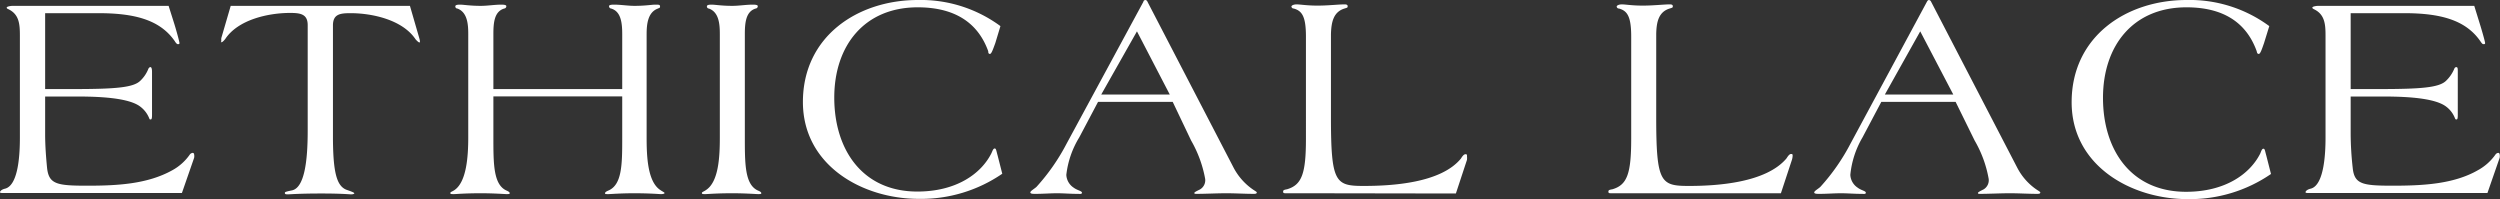 <svg xmlns="http://www.w3.org/2000/svg" viewBox="0 0 204.91 16.32"><rect x="0" y="0" width="204.91" height="16.32" fill="#333333" stroke="none"/><g id="レイヤー_2" data-name="レイヤー 2"><g id="V"><g id="LINE_UP" data-name="LINE UP"><path d="M3.7,11c0,.93.07,1.85.16,2.78.15,1.32.82,1.44,3.27,1.44s4.94-.12,7-1.27a4.2,4.2,0,0,0,1.44-1.3.35.35,0,0,1,.22-.12.12.12,0,0,1,.12.12.7.7,0,0,1,0,.29l-1,2.88H.34c-.24,0-.34,0-.34-.07s.12-.22.43-.29c1.13-.31,1.2-3.05,1.2-4.18V2.93C1.63,2,1.58,1.2.72.77.62.72.55.7.55.62S.84.48,1.06.48H13.82l.44,1.39c.19.6.45,1.56.45,1.66s-.07.09-.14.09-.17-.12-.24-.24C13.11,1.61,11,1.08,8.06,1.08H3.7V7.3H6c3.46,0,4.93-.12,5.5-.68a2.75,2.75,0,0,0,.67-1c.05-.08.1-.12.17-.12s.12.14.12.38V9.41c0,.14,0,.38-.1.38s-.09,0-.14-.12a2.25,2.25,0,0,0-.82-1c-1.15-.76-4-.76-5.4-.76H3.7Z" fill="#fff"/><path d="M33.6.48l.77,2.66a1.48,1.48,0,0,1,.05.24c0,.05,0,.1-.05.1s-.19-.12-.31-.26C33,1.63,30.53,1.08,28.73,1.08c-.84,0-1.44.07-1.44,1v9.08c0,3,.31,4.12,1.15,4.41.36.12.6.22.6.27s-.1.09-.26.09-.75-.07-2.43-.07c-1.89,0-2.54.07-2.78.07s-.22-.07-.22-.14.27-.12.6-.19c1-.24,1.27-2.38,1.27-4.87V2.06c0-.91-.6-1-1.44-1-1.8,0-4.27.55-5.32,2.14-.12.14-.22.26-.32.26s0,0,0-.1a1.32,1.32,0,0,1,0-.24L18.91.48Z" fill="#fff"/><path d="M38.38,2.81c0-.77-.05-1.8-.89-2.11-.1,0-.17-.08-.17-.17s.07-.15.38-.15.82.1,1.71.1c.55,0,1.13-.1,1.68-.1.09,0,.41,0,.41.12a.19.19,0,0,1-.17.2c-.82.24-.89,1.17-.89,2.11V7.3H51V2.81C51,1.87,50.9.94,50.09.7a.19.19,0,0,1-.17-.2c0-.12.31-.12.41-.12.55,0,1.13.1,1.68.1.89,0,1.41-.1,1.7-.1s.39,0,.39.15S54,.65,53.93.7C53.09,1,53,2,53,2.81v8.45c0,1.53.07,3.64,1.13,4.32.17.12.34.19.34.24s-.1.09-.29.09-.87-.07-2.21-.07c-1.15,0-1.9.07-2.11.07s-.27,0-.27-.07.08-.14.27-.22C51,15.14,51,13.44,51,11.26V7.9H40.44v3.36c0,2.18,0,3.88,1.08,4.36.19.08.26.15.26.22s-.12.07-.26.07-1-.07-2.11-.07c-1.35,0-2,.07-2.21.07s-.29,0-.29-.09.17-.12.34-.24c1-.68,1.13-2.79,1.13-4.32Z" fill="#fff"/><path d="M59,2.81C59,2,58.94,1,58.1.7c-.09,0-.16-.08-.16-.17s.07-.15.38-.15.81.1,1.7.1c.56,0,1.13-.1,1.68-.1.1,0,.41,0,.41.12a.19.19,0,0,1-.17.2c-.81.24-.89,1.17-.89,2.11v8.45c0,2.18,0,3.88,1.08,4.36.2.08.27.15.27.22s-.12.07-.27.07-1-.07-2.11-.07c-1.34,0-2,.07-2.21.07s-.28,0-.28-.09.17-.12.33-.24C58.92,14.9,59,12.79,59,11.26Z" fill="#fff"/><path d="M81.58,3.53c-.2.55-.32.89-.44.89S81,4.32,81,4.2C80,1.42,77.66.6,75.22.6,70.85.6,68.38,3.74,68.38,8s2.3,7.7,6.81,7.7c3.19,0,5.23-1.46,6.07-3.14.1-.22.15-.39.27-.39s.12.15.24.58l.38,1.49a11.75,11.75,0,0,1-6.84,2.06c-4.65,0-9.5-2.76-9.5-7.94C65.81,3,70.27,0,75.24,0A11,11,0,0,1,82,2.14Z" fill="#fff"/><path d="M90,8.35l-1.54,2.91a7.51,7.51,0,0,0-1.06,3.07,1.33,1.33,0,0,0,.6,1.05c.29.22.68.27.68.41s-.15.1-.37.1c-.57,0-1.12-.05-1.67-.05s-1.18.05-1.76.05c-.21,0-.43,0-.43-.12s.36-.31.51-.46a16.73,16.73,0,0,0,2.47-3.55L93.72.14c0-.09.1-.14.17-.14h0a.21.21,0,0,1,.16.14l7.08,13.64a5,5,0,0,0,1.52,1.72c.21.15.36.22.36.27s0,.12-.24.12c-.7,0-1.52-.05-2.26-.05s-1.75.05-2.42.05c-.12,0-.2,0-.2-.07s.22-.17.46-.29a.87.87,0,0,0,.43-.87,9.77,9.77,0,0,0-1.15-3.14L96.12,8.35Zm3.19-5.78L90.26,7.75h5.62Z" fill="#fff"/><path d="M107.09,15.84c-.51,0-.87,0-1.16,0l-.5,0c-.19,0-.26,0-.26-.14s.14-.15.33-.19c1.2-.36,1.54-1.28,1.54-4.13V3c0-1.63-.31-2.11-1-2.3-.14,0-.19-.12-.19-.17s.12-.17.43-.17.82.1,1.71.1,1.7-.1,2.21-.1c.09,0,.26,0,.26.15s-.09.12-.19.17c-1,.26-1.15,1.17-1.18,2.11V9.6c0,5.38.36,5.64,2.69,5.64S118.1,15,119.74,13c.12-.19.24-.36.38-.36s.12.08.12.17a1.35,1.35,0,0,1,0,.29l-.91,2.76Z" fill="#fff"/><path d="M133.75,15.84c-.5,0-.86,0-1.15,0l-.51,0c-.19,0-.26,0-.26-.14s.14-.15.34-.19c1.2-.36,1.53-1.28,1.53-4.13V3c0-1.63-.31-2.11-1-2.3-.15,0-.19-.12-.19-.17s.12-.17.43-.17.81.1,1.7.1,1.71-.1,2.21-.1c.1,0,.26,0,.26.15s-.09.12-.19.17c-1,.26-1.15,1.17-1.17,2.11V9.6c0,5.38.36,5.64,2.68,5.64s6.32-.26,8-2.26c.12-.19.24-.36.38-.36s.12.08.12.17a1.35,1.35,0,0,1-.05.29l-.91,2.76Z" fill="#fff"/><path d="M154.2,8.35l-1.54,2.91a7.49,7.49,0,0,0-1,3.07,1.33,1.33,0,0,0,.6,1.05c.28.22.67.27.67.41s-.15.1-.36.1c-.58,0-1.13-.05-1.68-.05s-1.18.05-1.75.05c-.22,0-.44,0-.44-.12s.36-.31.51-.46a16.73,16.73,0,0,0,2.47-3.55L157.94.14c.05-.09.1-.14.17-.14h0a.23.23,0,0,1,.17.14l7.08,13.64a4.9,4.9,0,0,0,1.51,1.72c.22.15.36.22.36.27s0,.12-.24.12c-.7,0-1.51-.05-2.26-.05s-1.75.05-2.42.05c-.12,0-.19,0-.19-.07s.21-.17.45-.29a.87.87,0,0,0,.43-.87,9.53,9.53,0,0,0-1.15-3.14l-1.56-3.17Zm3.19-5.78-2.9,5.18h5.61Z" fill="#fff"/><path d="M185.57,3.53c-.19.55-.31.89-.43.89s-.15-.1-.17-.22c-1-2.78-3.31-3.6-5.76-3.6-4.37,0-6.84,3.14-6.84,7.42s2.3,7.7,6.81,7.7c3.2,0,5.24-1.46,6.08-3.14.09-.22.14-.39.26-.39s.12.15.24.58l.38,1.49a11.73,11.73,0,0,1-6.84,2.06c-4.65,0-9.5-2.76-9.5-7.94C169.8,3,174.26,0,179.23,0A11,11,0,0,1,186,2.14Z" fill="#fff"/><path d="M192.67,11a25.92,25.92,0,0,0,.17,2.78c.14,1.32.81,1.44,3.26,1.44s5-.12,7-1.27a4.24,4.24,0,0,0,1.45-1.3.33.33,0,0,1,.21-.12.12.12,0,0,1,.12.12.7.7,0,0,1,0,.29l-1,2.88H189.31c-.24,0-.34,0-.34-.07s.12-.22.44-.29c1.12-.31,1.2-3.05,1.2-4.18V2.93c0-.91-.05-1.73-.92-2.16-.09-.05-.16-.07-.16-.15s.28-.14.5-.14H202.8l.43,1.39c.19.6.46,1.56.46,1.66s-.08.09-.15.09-.16-.12-.24-.24c-1.22-1.77-3.33-2.3-6.26-2.3h-4.37V7.3H195c3.45,0,4.92-.12,5.49-.68a2.92,2.92,0,0,0,.68-1,.18.18,0,0,1,.16-.12c.12,0,.12.14.12.38V9.41c0,.14,0,.38-.09.38s-.1,0-.15-.12a2.16,2.16,0,0,0-.81-1c-1.15-.76-4-.76-5.4-.76h-2.33Z" fill="#fff"/></g></g></g></svg>